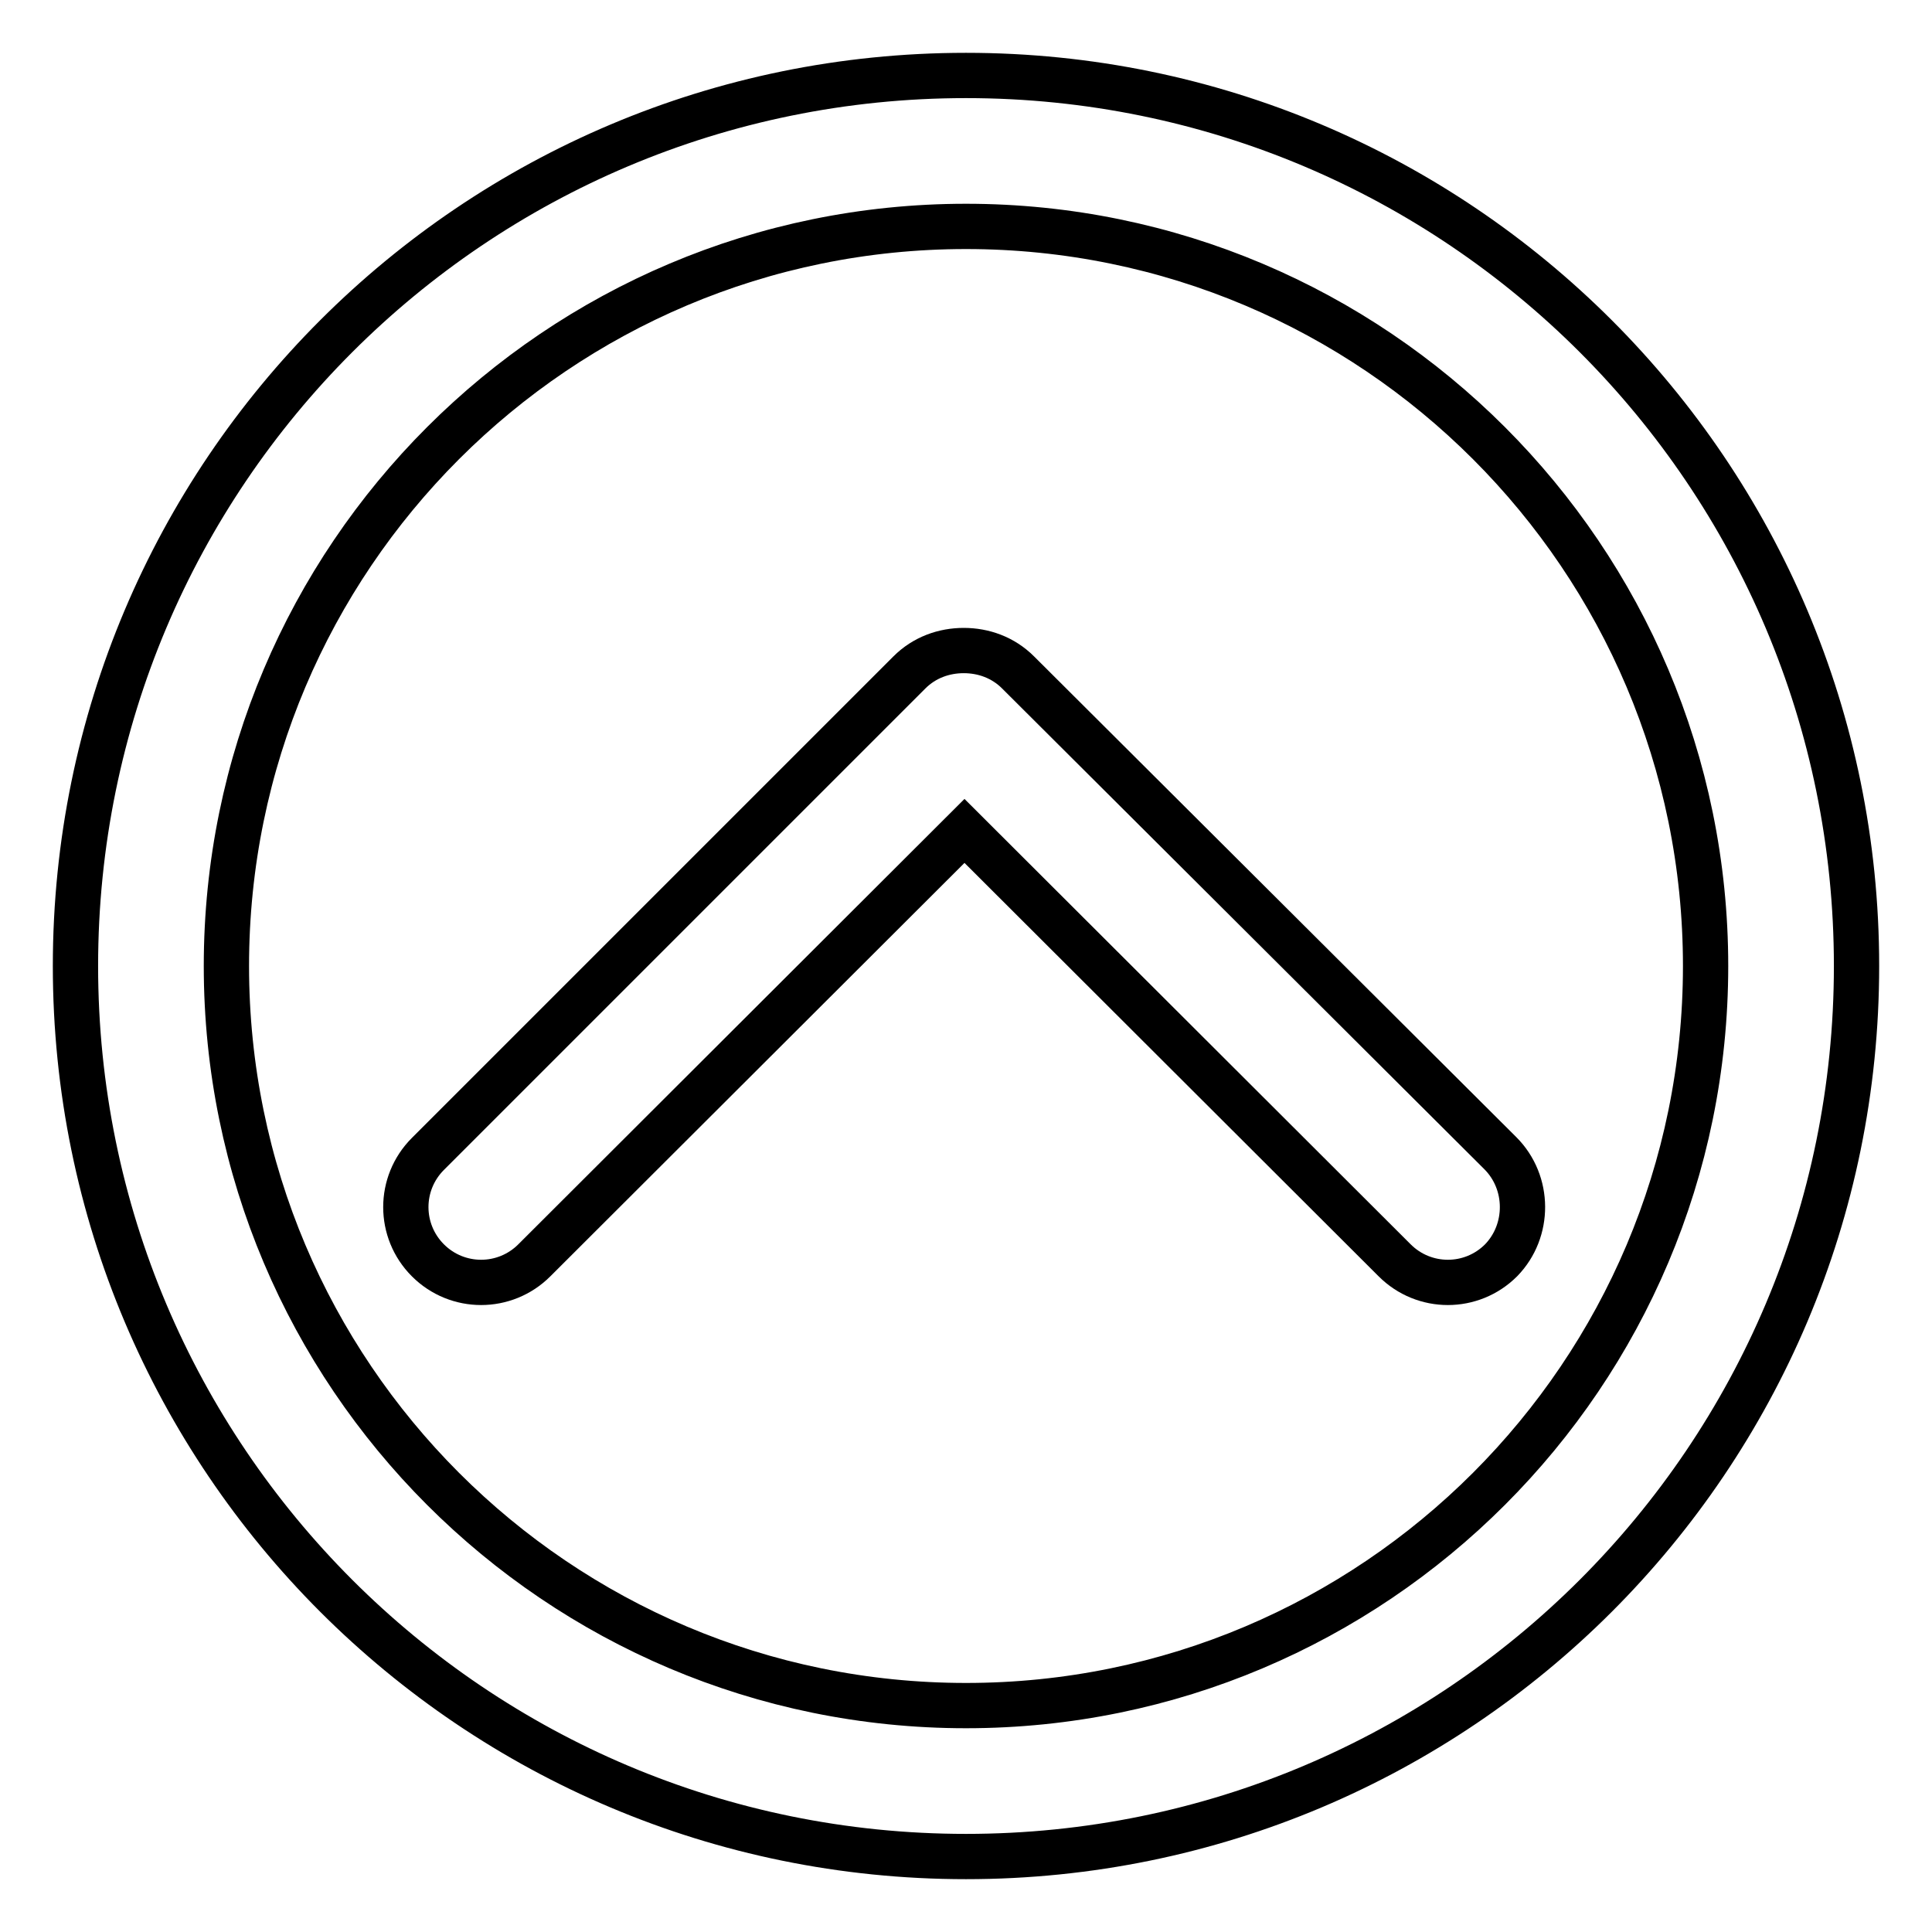 <?xml version="1.0" encoding="utf-8"?>
<!-- Svg Vector Icons : http://www.onlinewebfonts.com/icon -->
<!DOCTYPE svg PUBLIC "-//W3C//DTD SVG 1.1//EN" "http://www.w3.org/Graphics/SVG/1.1/DTD/svg11.dtd">
<svg version="1.1" xmlns="http://www.w3.org/2000/svg" xmlns:xlink="http://www.w3.org/1999/xlink" x="0px" y="0px" viewBox="0 0 256 256" enable-background="new 0 0 256 256" xml:space="preserve">
<g><g><path stroke-width="6" fill-opacity="0" stroke="#000000"  d="M128,10C62.8,10,10,62.8,10,128c0,65.2,52.8,118,118,118c65.2,0,118-52.8,118-118C246,62.8,193.2,10,128,10z M128,226c-54.1,0-98-43.9-98-98c0-54.1,43.9-98,98-98c54.1,0,98,43.9,98,98C226,182.1,182.1,226,128,226z"/><path stroke-width="6" fill-opacity="0" stroke="#000000"  d="M198.8,152.8l-63.9-63.7c-2-2-4.6-2.9-7.2-2.9c-2.6,0-5.2,0.9-7.2,2.9l-63.8,63.8c-3.9,3.9-3.9,10.2,0,14.1c3.9,3.9,10.2,3.9,14.1,0l57-56.9l57,56.9c3.9,3.9,10.2,3.9,14.1,0C202.7,163.1,202.7,156.7,198.8,152.8z"/></g></g>
</svg>